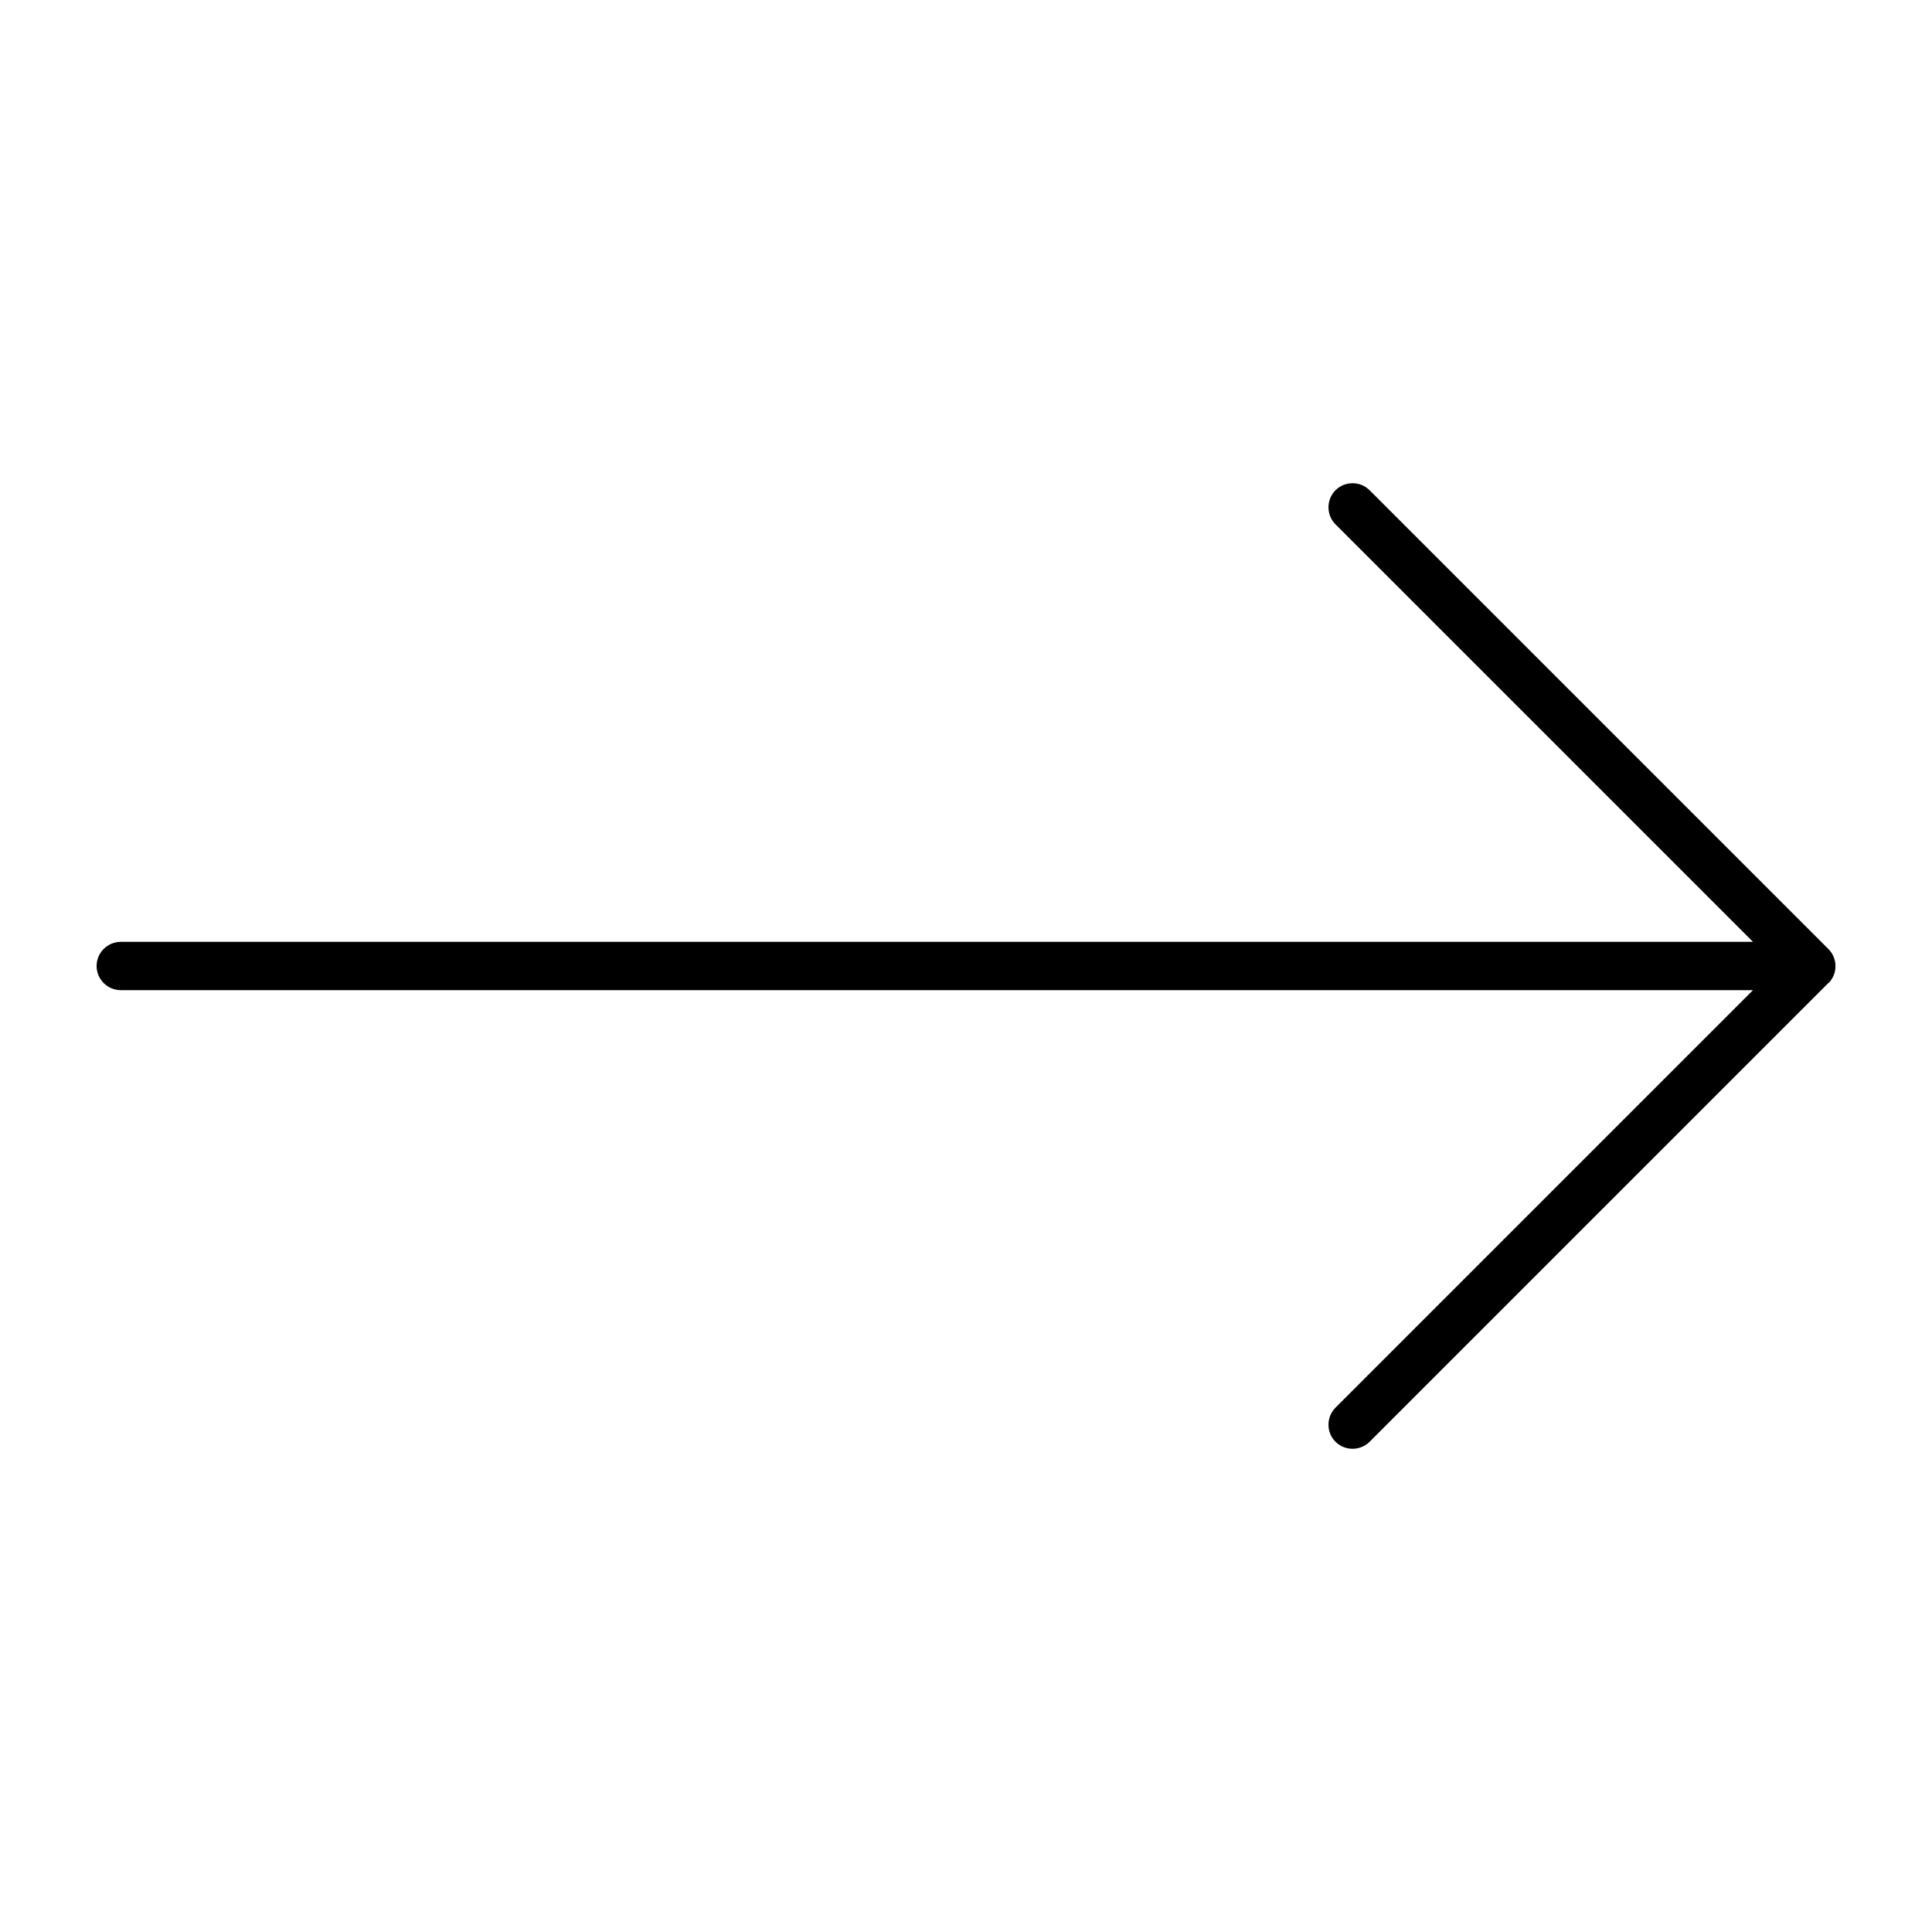 <svg xmlns="http://www.w3.org/2000/svg" viewBox="0 0 640 640"><!--! Font Awesome Pro 7.1.0 by @fontawesome - https://fontawesome.com License - https://fontawesome.com/license (Commercial License) Copyright 2025 Fonticons, Inc. --><path opacity=".4" fill="currentColor" d=""/><path fill="currentColor" d="M605.7 325.7C608.8 322.6 608.8 317.5 605.7 314.4L453.7 162.4C450.6 159.3 445.5 159.3 442.4 162.4C439.3 165.5 439.3 170.6 442.4 173.7L580.7 312L40 312C35.6 312 32 315.6 32 320C32 324.4 35.6 328 40 328L580.7 328L442.4 466.3C439.3 469.4 439.3 474.5 442.4 477.6C445.5 480.7 450.6 480.7 453.7 477.6L605.7 325.6z"/></svg>